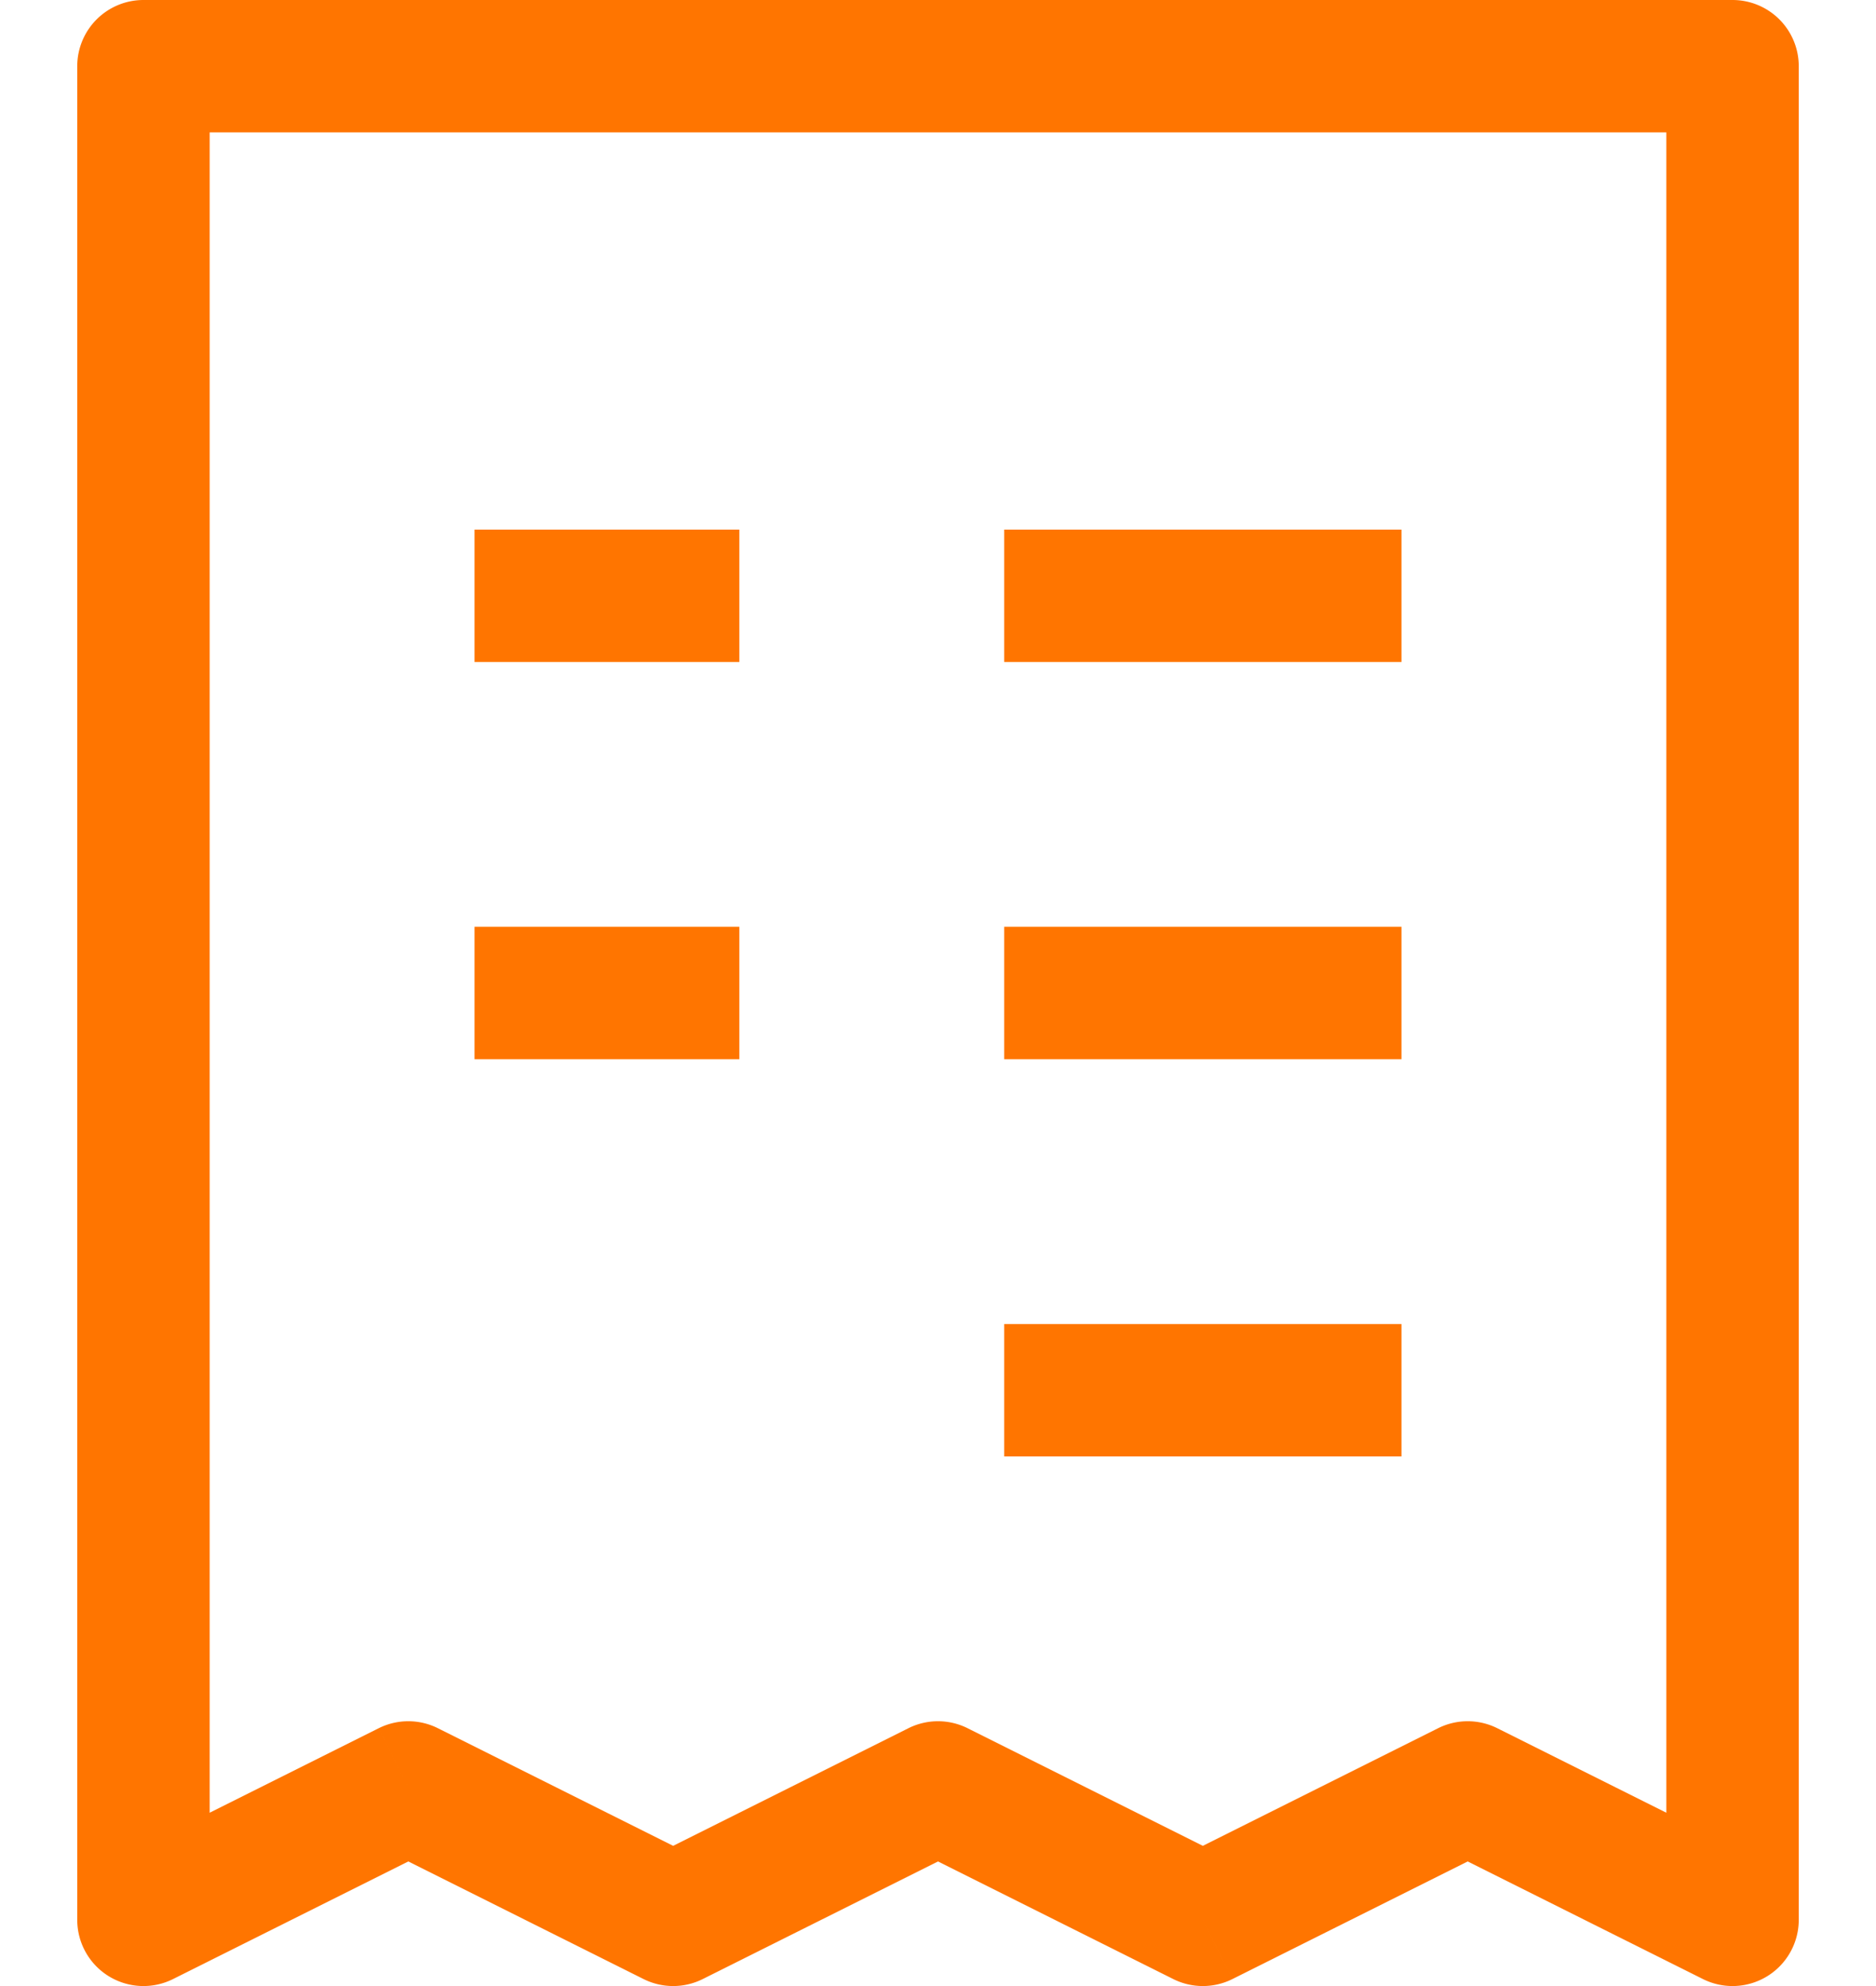 <svg xmlns="http://www.w3.org/2000/svg" width="34" height="36" viewBox="0 0 13 15" fill="none"><path d="M.5.5V0a.5.5 0 0 0-.5.5zm12 0h.5a.5.5 0 0 0-.5-.5zm0 14-.224.447A.5.5 0 0 0 13 14.5zm-2-1 .224-.447a.5.5 0 0 0-.448 0zm-2 1-.224.447a.5.5 0 0 0 .448 0zm-2-1 .224-.447a.5.5 0 0 0-.448 0zm-2 1-.224.447a.5.5 0 0 0 .448 0zm-4 0H0a.5.5 0 0 0 .724.447zm2-1 .224-.447a.5.5 0 0 0-.448 0zM.5 1h12V0H.5zM12 .5v14h1V.5zm.724 13.553-2-1-.448.894 2 1zm-2.448-1-2 1 .448.894 2-1zm-1.552 1-2-1-.448.894 2 1zm-2.448-1-2 1 .448.894 2-1zM1 14.5V.5H0v14zm3.724-.447-2-1-.448.894 2 1zm-2.448-1-2 1 .448.894 2-1zM3 5h2V4H3zm4 0h3V4H7zM3 8h2V7H3zm4 0h3V7H7zm0 3h3v-1H7z" fill="#FF7500"/></svg>